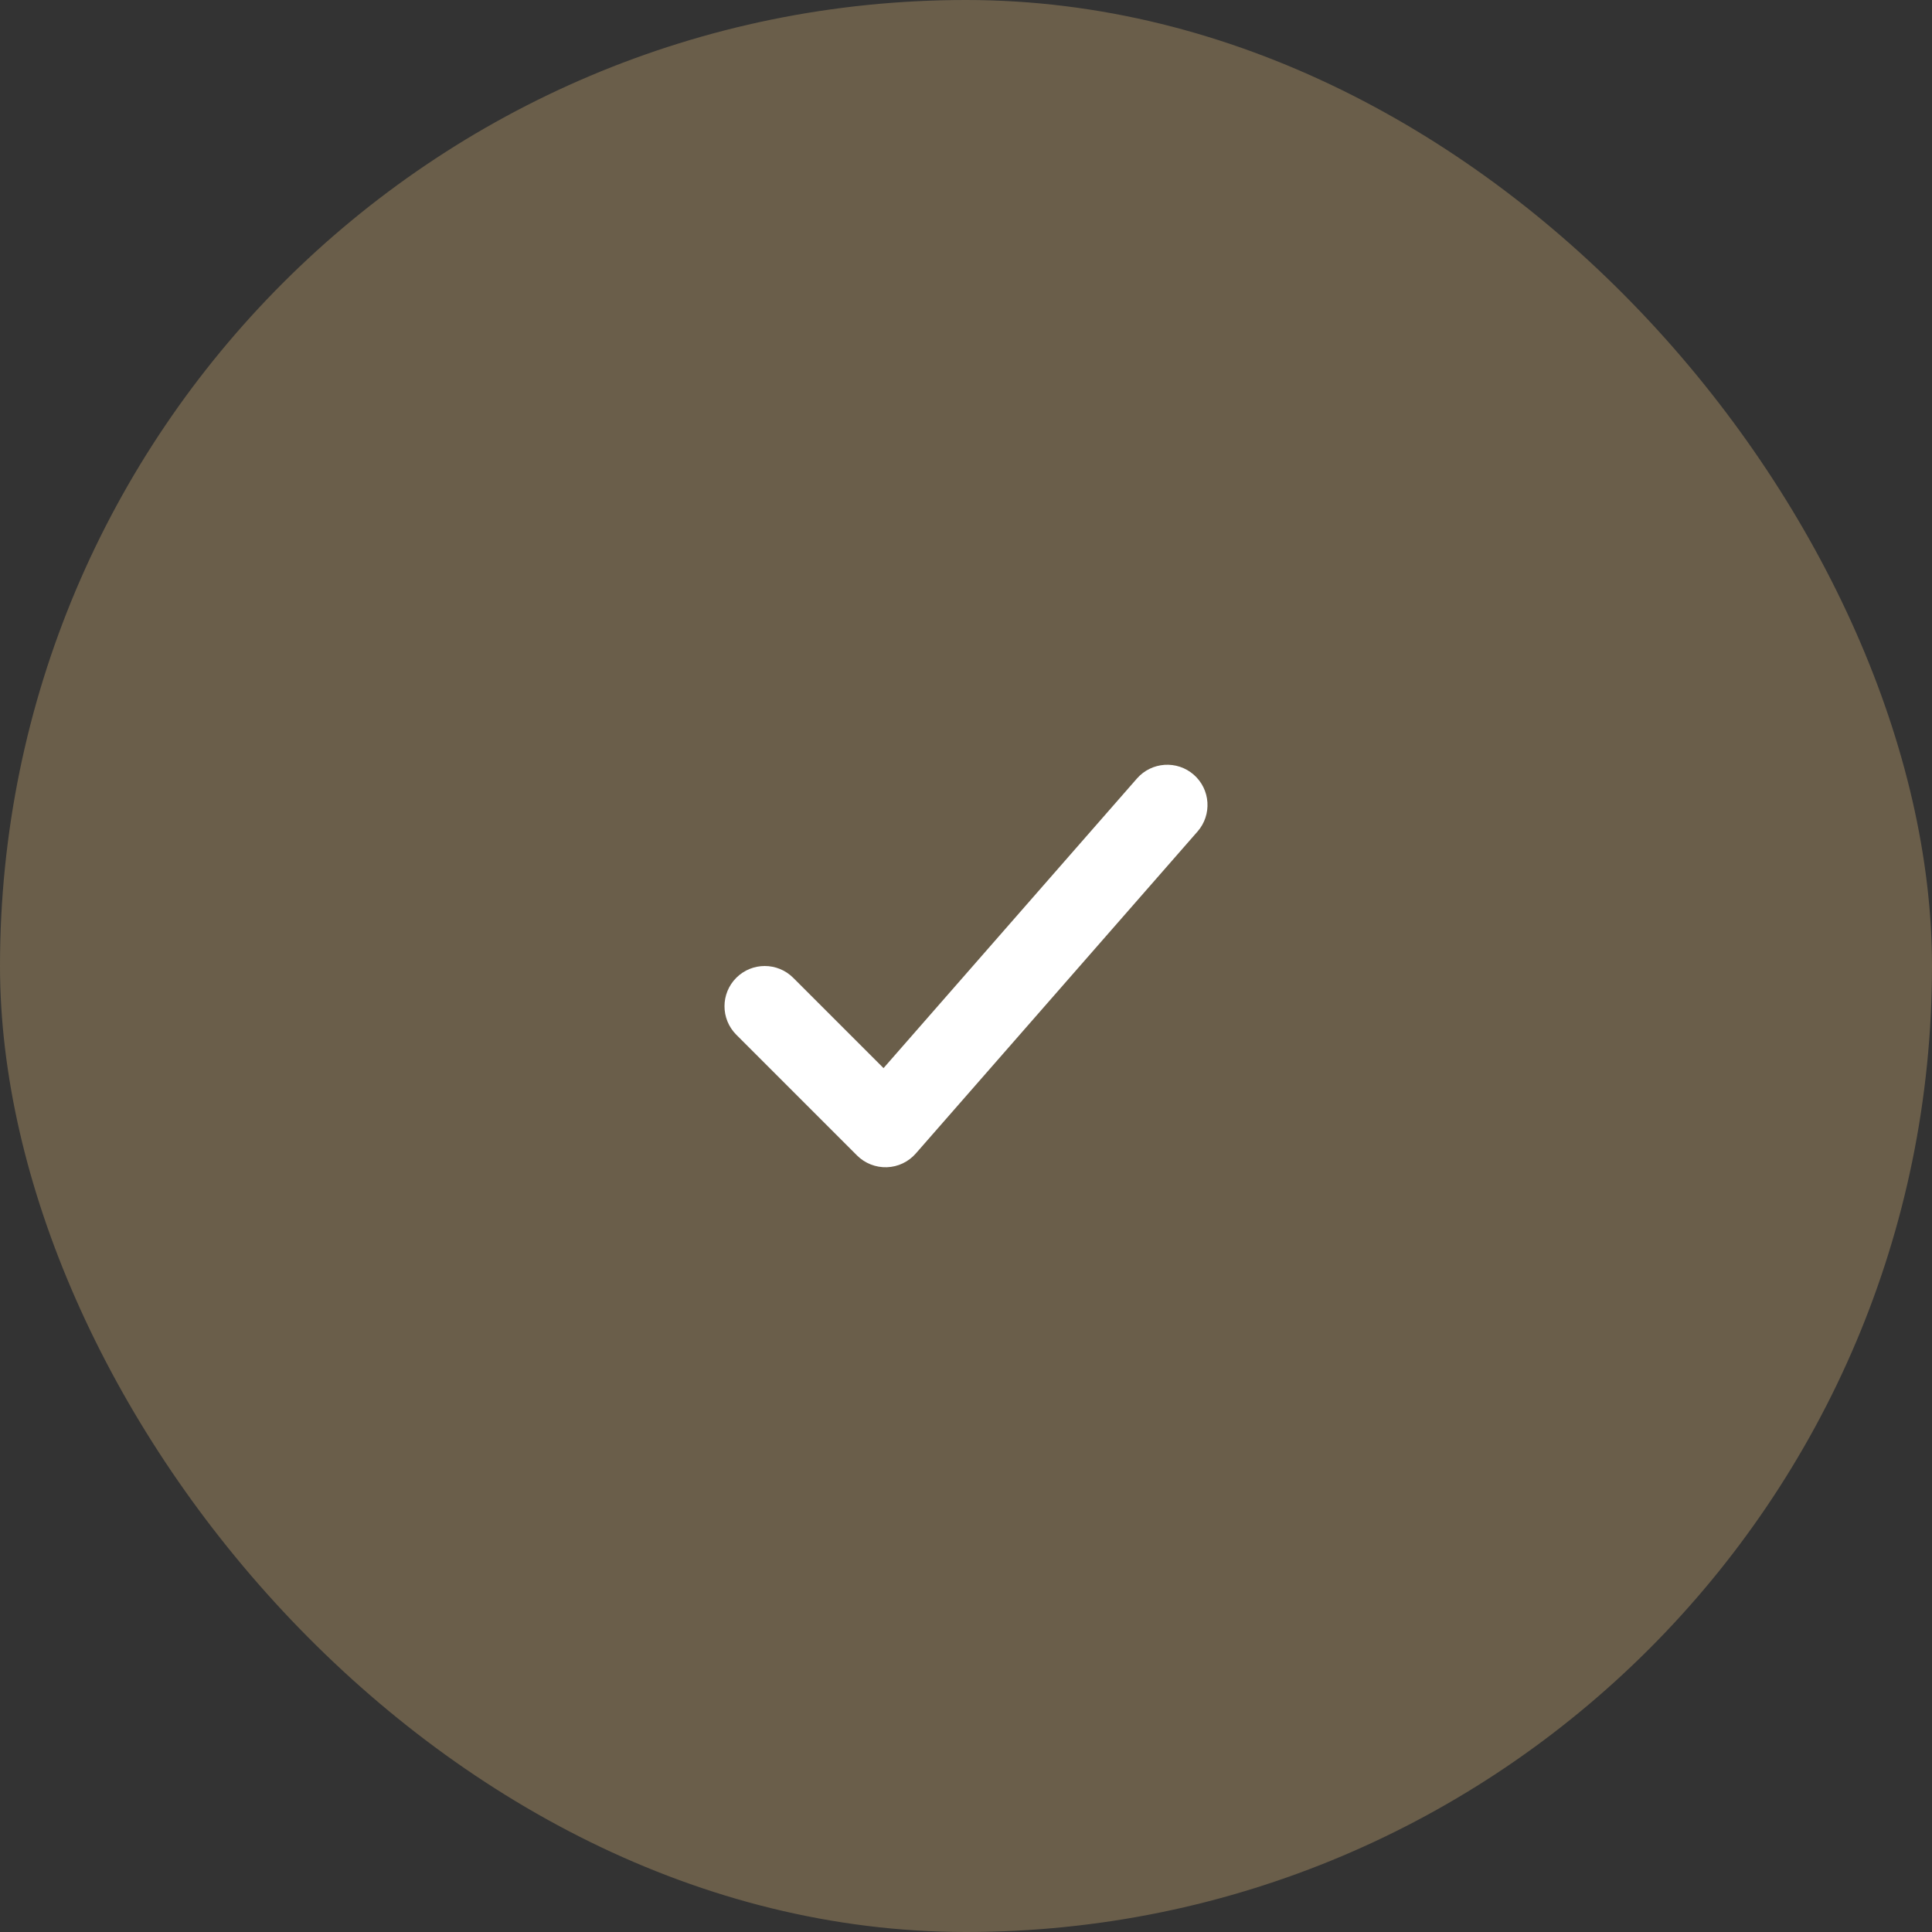 <svg width="64" height="64" viewBox="0 0 64 64" fill="none" xmlns="http://www.w3.org/2000/svg">
<rect x="0" y="0" width="64" height="64" fill="#333333" stroke="none"/>
<rect width="64" height="64" rx="32" fill="#6A5E4A"/>
<path fill-rule="evenodd" clip-rule="evenodd" d="M39.545 25.663C40.099 26.148 40.155 26.991 39.67 27.545L30.337 38.211C30.094 38.489 29.747 38.654 29.378 38.666C29.009 38.678 28.651 38.537 28.39 38.276L24.39 34.276C23.87 33.755 23.87 32.911 24.39 32.391C24.911 31.87 25.755 31.87 26.276 32.391L29.268 35.383L37.663 25.789C38.148 25.235 38.99 25.178 39.545 25.663Z" fill="white"/>
</svg>
